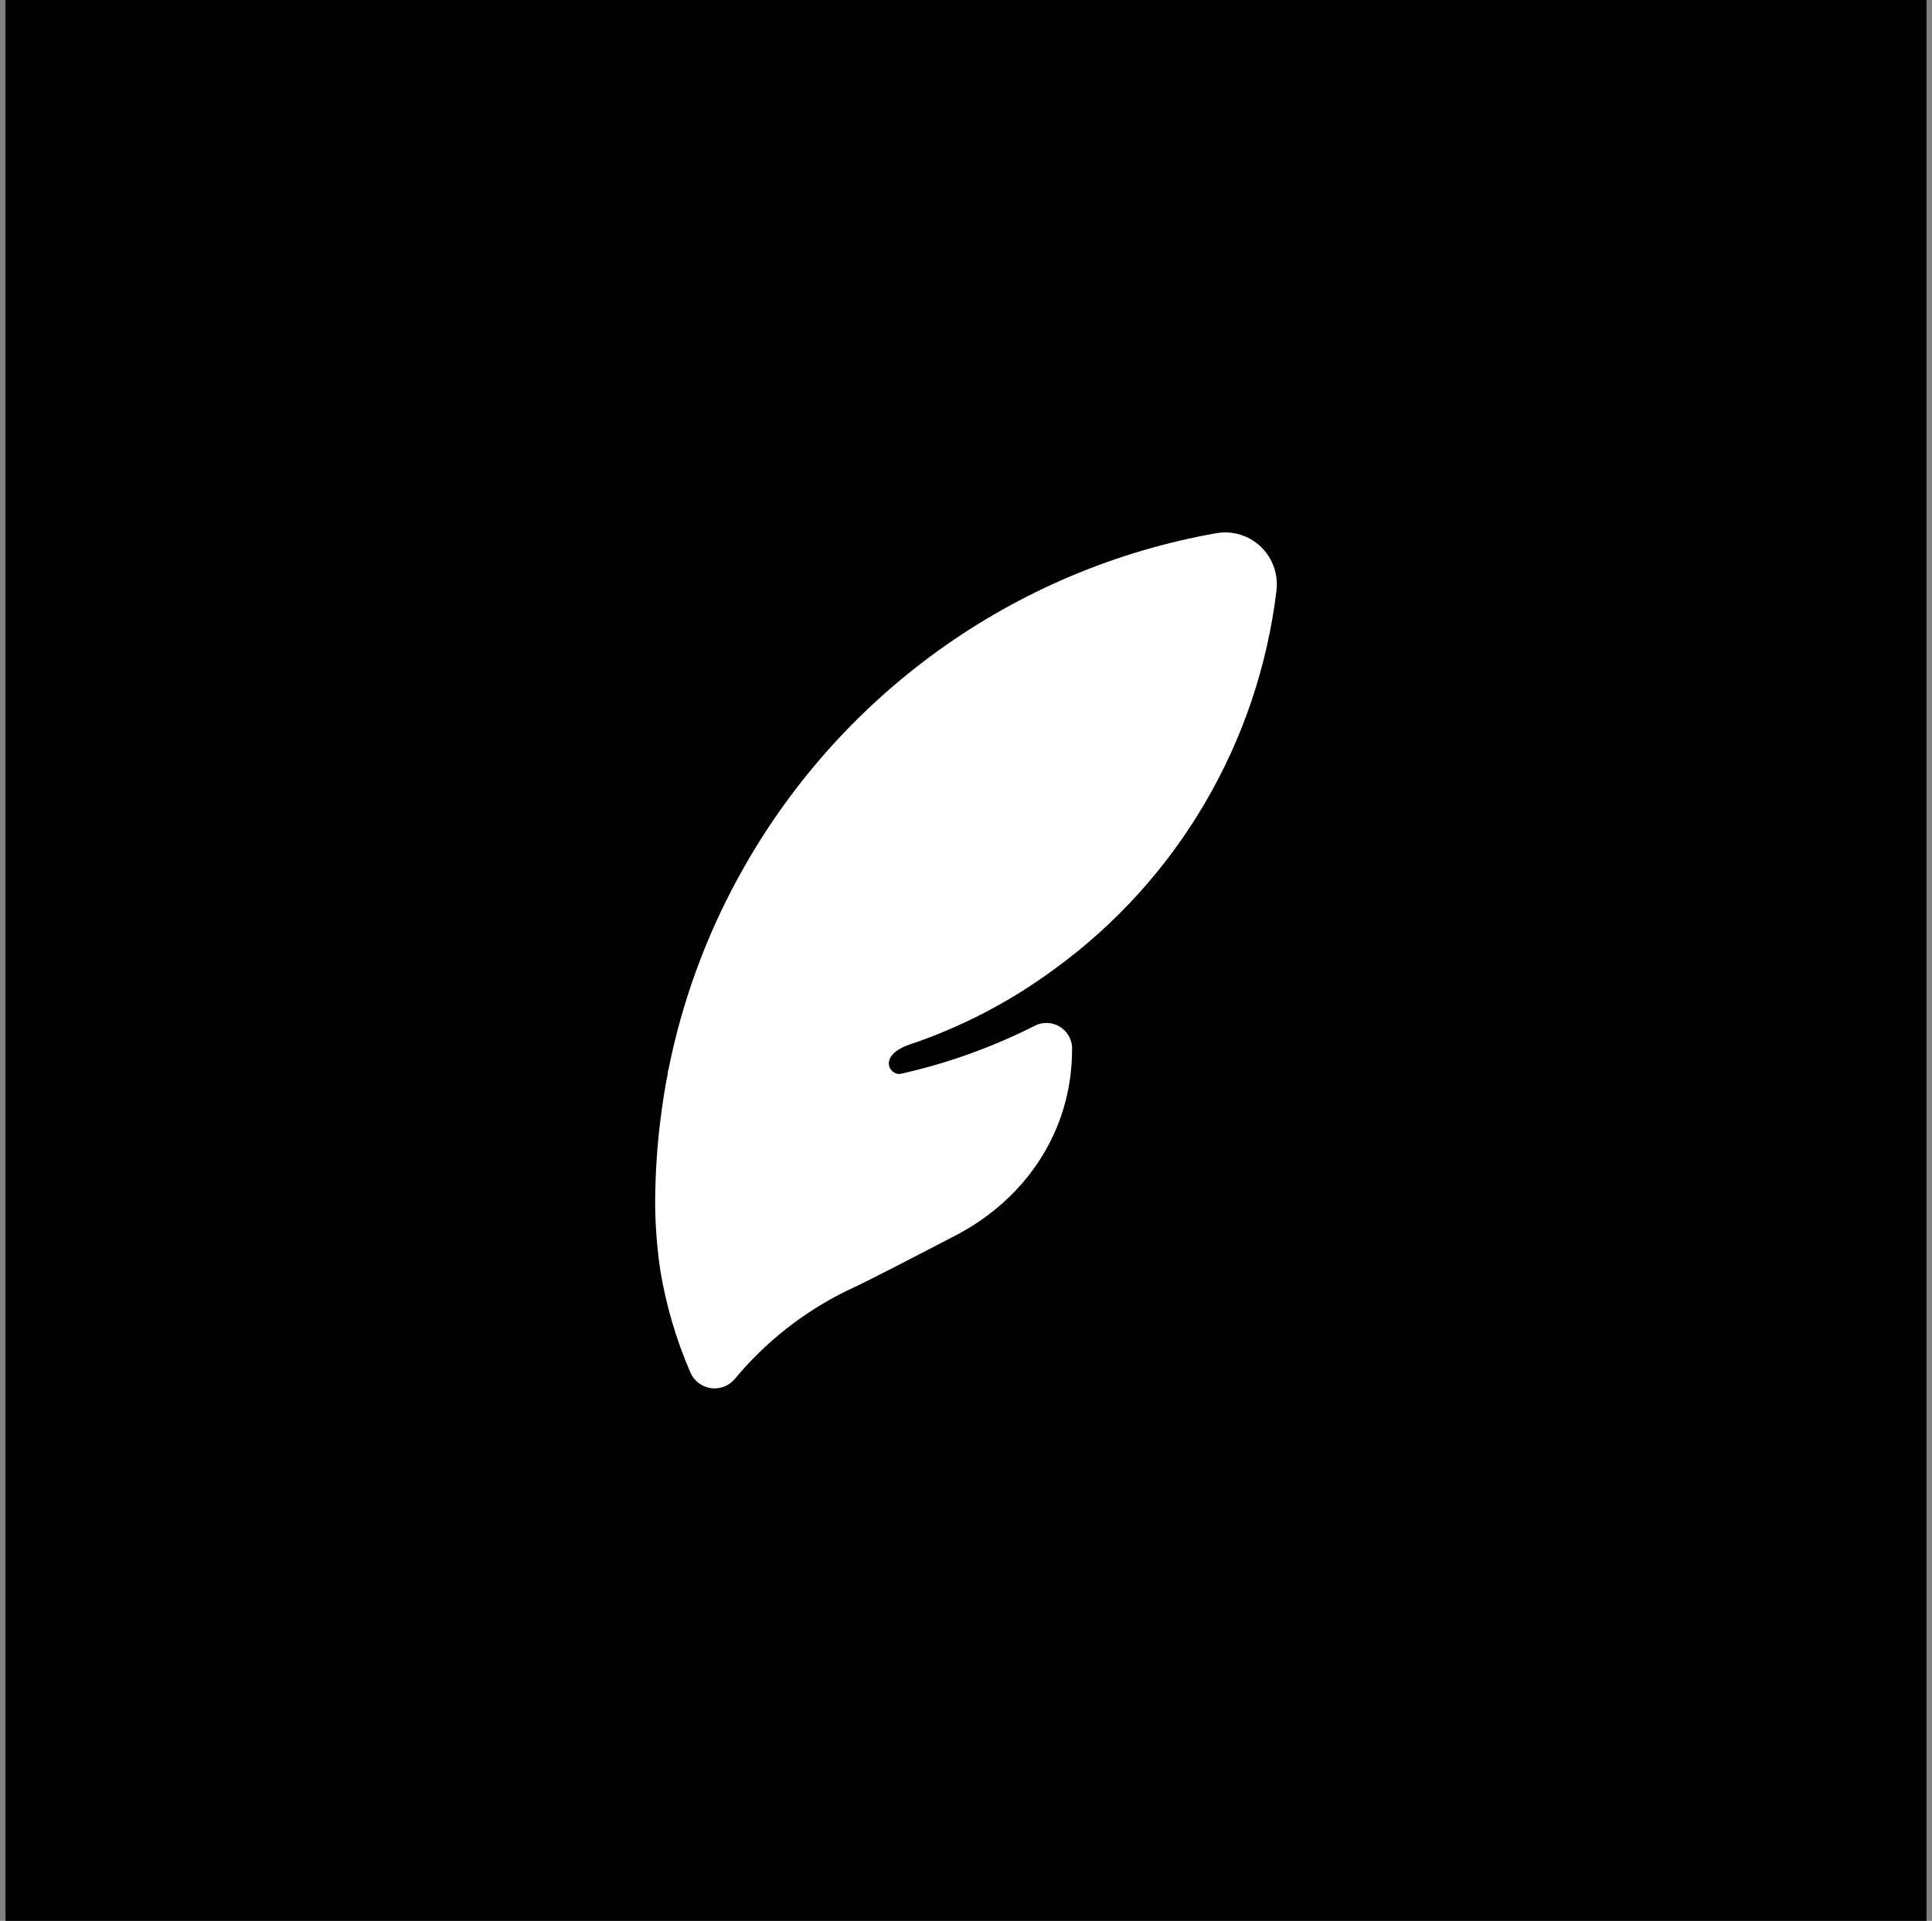 <svg width="176" height="175" viewBox="0 0 176 175" fill="none" xmlns="http://www.w3.org/2000/svg">
<rect x="0" y="0" width="176" height="175" fill="#808080" stroke="none"/>
<rect width="175" height="175" transform="translate(0.5)" fill="#151515" style="fill:#151515;fill:color(display-p3 0.082 0.082 0.082);fill-opacity:1;"/>
<path d="M82.087 97.825C86.314 96.876 90.408 95.405 94.277 93.447C94.62 93.274 94.999 93.188 95.382 93.196C95.766 93.205 96.141 93.308 96.475 93.496C96.81 93.685 97.093 93.953 97.3 94.277C97.507 94.601 97.632 94.972 97.664 95.356V95.592C97.664 103.104 93.372 109.303 86.963 112.604C84.542 113.847 79.614 116.457 77.141 117.595C73.209 119.519 69.727 122.262 66.928 125.641C66.663 125.955 66.322 126.195 65.939 126.339C65.556 126.484 65.142 126.527 64.738 126.466C64.333 126.404 63.951 126.24 63.627 125.989C63.303 125.737 63.049 125.406 62.887 125.028C61.594 122.043 60.672 118.908 60.145 115.695C59.857 113.726 59.702 111.74 59.683 109.75C59.683 106.897 59.878 104.048 60.267 101.222C60.423 100.084 60.606 98.937 60.833 97.807C60.833 97.694 60.833 97.571 60.893 97.457C62.115 91.328 64.261 85.423 67.258 79.946C71.714 71.766 77.943 64.699 85.484 59.268C93.025 53.838 101.685 50.183 110.821 48.575C111.538 48.452 112.275 48.497 112.972 48.708C113.669 48.919 114.307 49.29 114.838 49.792C115.368 50.294 115.775 50.912 116.027 51.599C116.279 52.286 116.368 53.022 116.289 53.75C115.473 60.608 113.25 67.222 109.761 73.172C106.272 79.122 101.592 84.279 96.019 88.316C91.997 91.281 87.54 93.596 82.81 95.181C79.875 96.223 81.094 98.061 82.087 97.825Z" fill="white" style="fill:white;fill-opacity:1;"/>
</svg>
